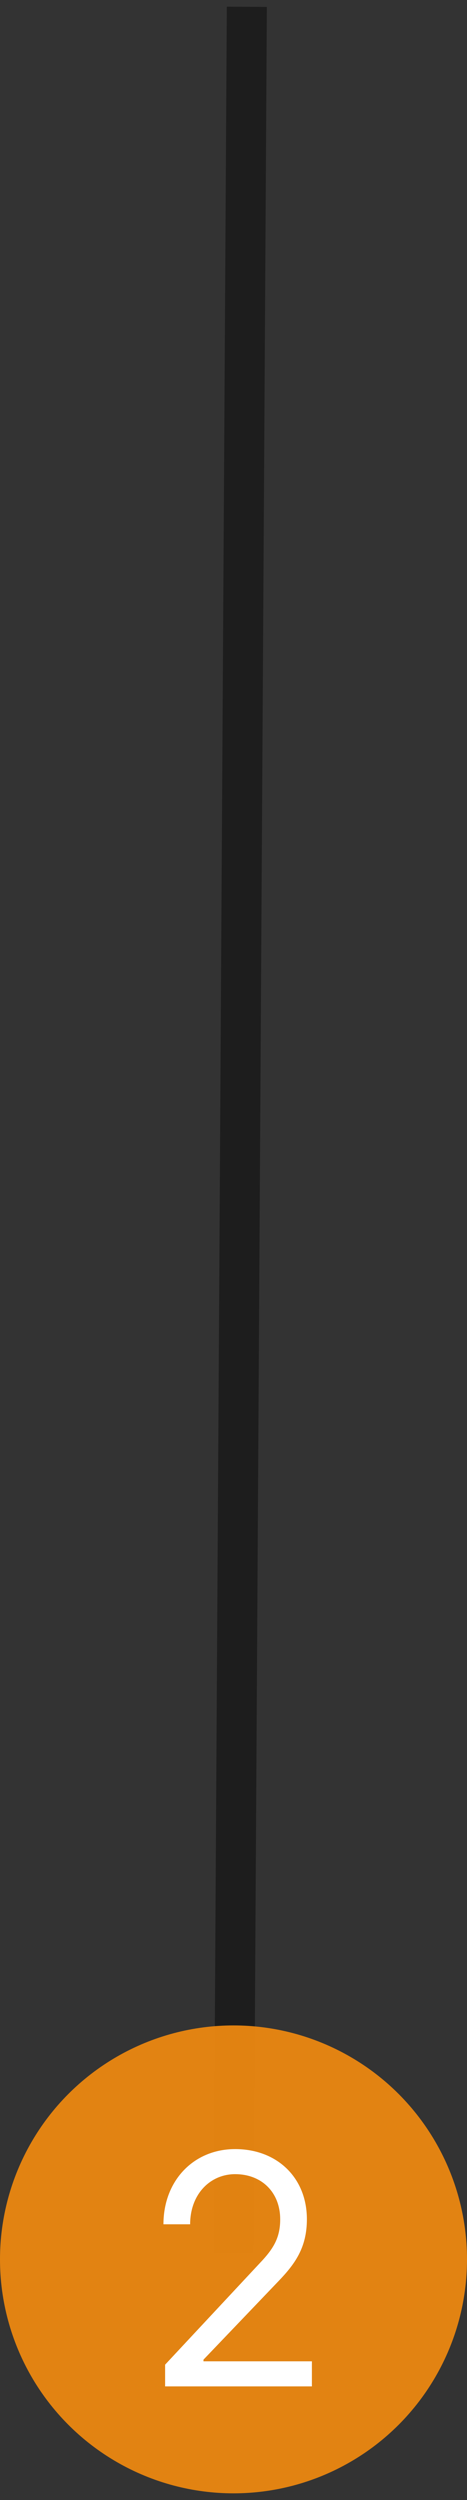 <svg width="35" height="187" viewBox="0 0 35 187" fill="none" xmlns="http://www.w3.org/2000/svg">
<rect x="0" y="0" width="35" height="187" fill="#333333" stroke="none"/>
<line x1="18.5" y1="0.509" x2="17.5" y2="168.509" stroke="black" stroke-opacity="0.44" stroke-width="3"/>
<circle cx="17.5" cy="169" r="17.5" transform="rotate(180 17.5 169)" fill="#ED8810" fill-opacity="0.94"/>
<path d="M23.375 178.5H12.375V176.875L19.5 169.25C20.5 168.2 21 167.375 21 166C21 164 19.625 162.625 17.625 162.625C15.75 162.625 14.25 164.125 14.25 166.375H12.25C12.25 163.125 14.5 160.75 17.625 160.75C20.75 160.75 23 162.875 23 166C23 168.125 22.1 169.35 20.875 170.625L15.25 176.5V176.625H23.375V178.5Z" fill="white"/>
</svg>
